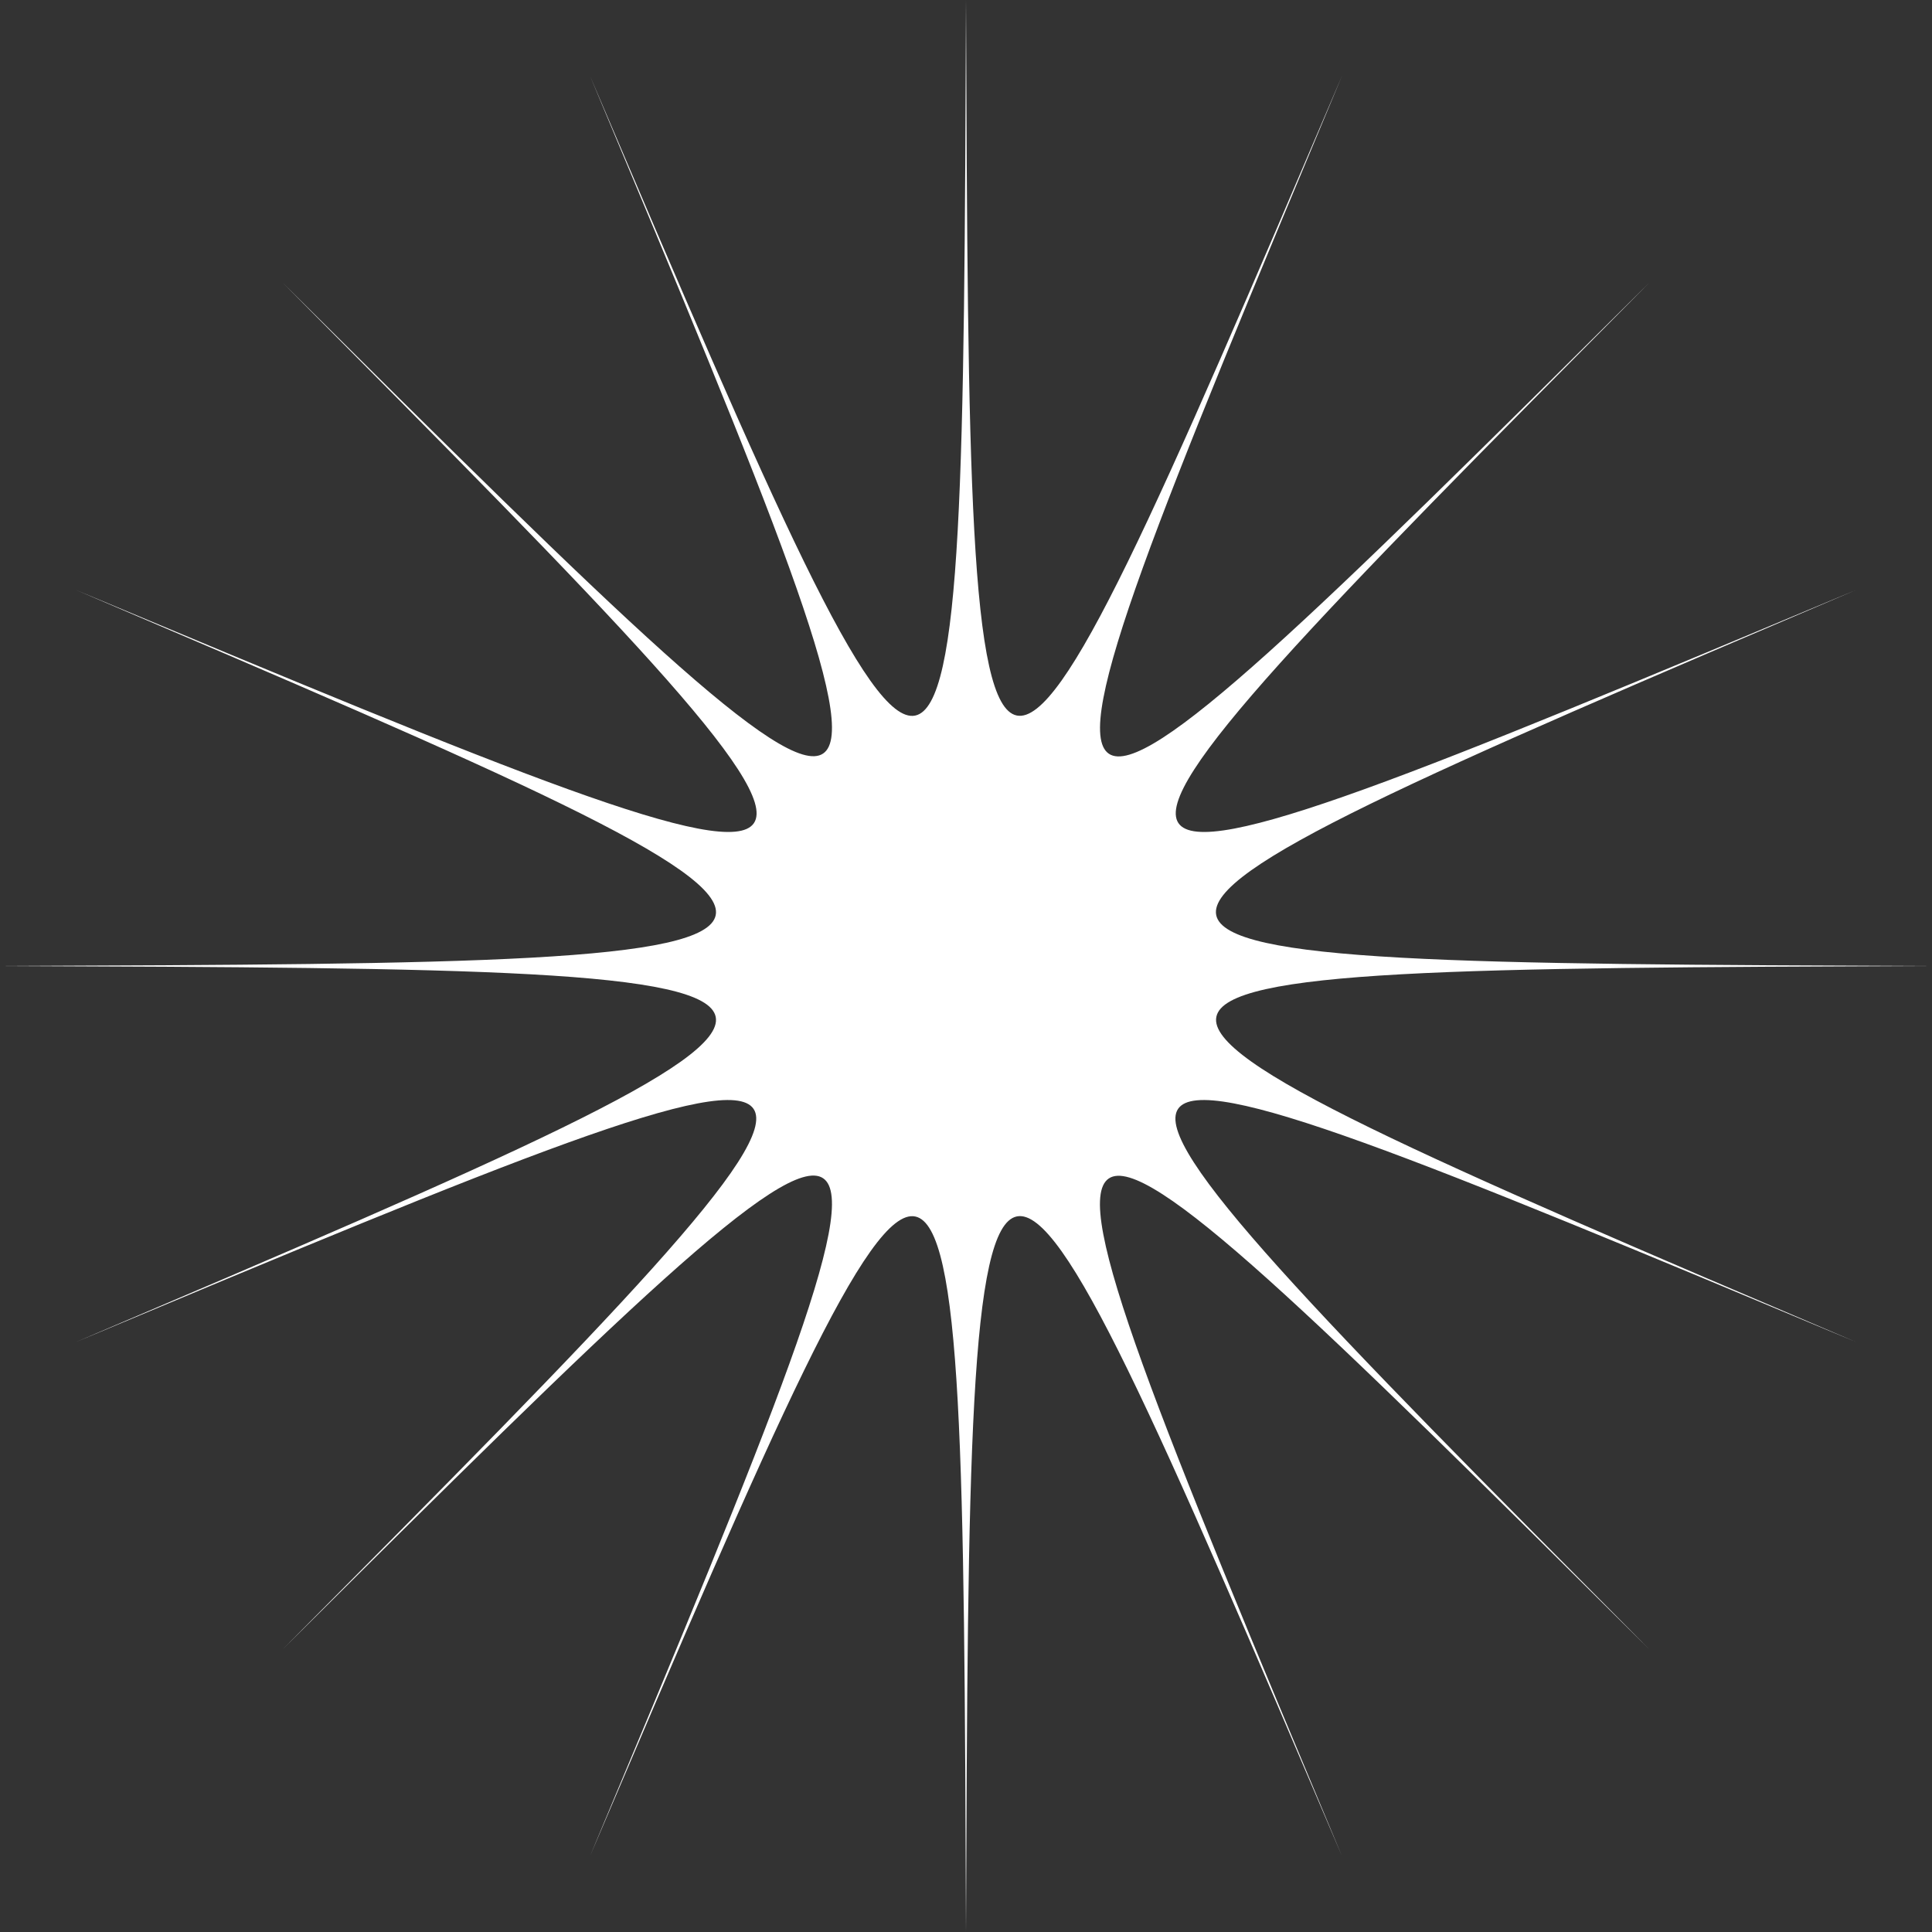 <svg xmlns="http://www.w3.org/2000/svg" width="9.942" height="9.942" viewBox="0 0 9.942 9.942">
  <rect x="0" y="0" width="9.942" height="9.942" fill="#333333" stroke="none"/>
  <path id="star3" d="M419.324,5.221c-4.843.018-4.847.034-.391,1.935-4.469-1.87-4.479-1.856-1.065,1.58-3.436-3.413-3.451-3.4-1.58,1.066-1.9-4.457-1.917-4.453-1.935.391-.018-4.844-.034-4.847-1.935-.391,1.87-4.469,1.856-4.479-1.58-1.066,3.413-3.436,3.4-3.45-1.065-1.58,4.456-1.9,4.453-1.917-.391-1.935,4.844-.018,4.847-.034.391-1.935,4.469,1.87,4.479,1.856,1.065-1.58,3.436,3.413,3.45,3.4,1.58-1.066,1.9,4.457,1.917,4.453,1.935-.391.018,4.844.034,4.847,1.935.391-1.87,4.469-1.856,4.479,1.58,1.066-3.413,3.436-3.4,3.45,1.065,1.58-4.457,1.9-4.453,1.917.391,1.935" transform="translate(-409.382 -0.25)" fill="#fff"/>
</svg>
